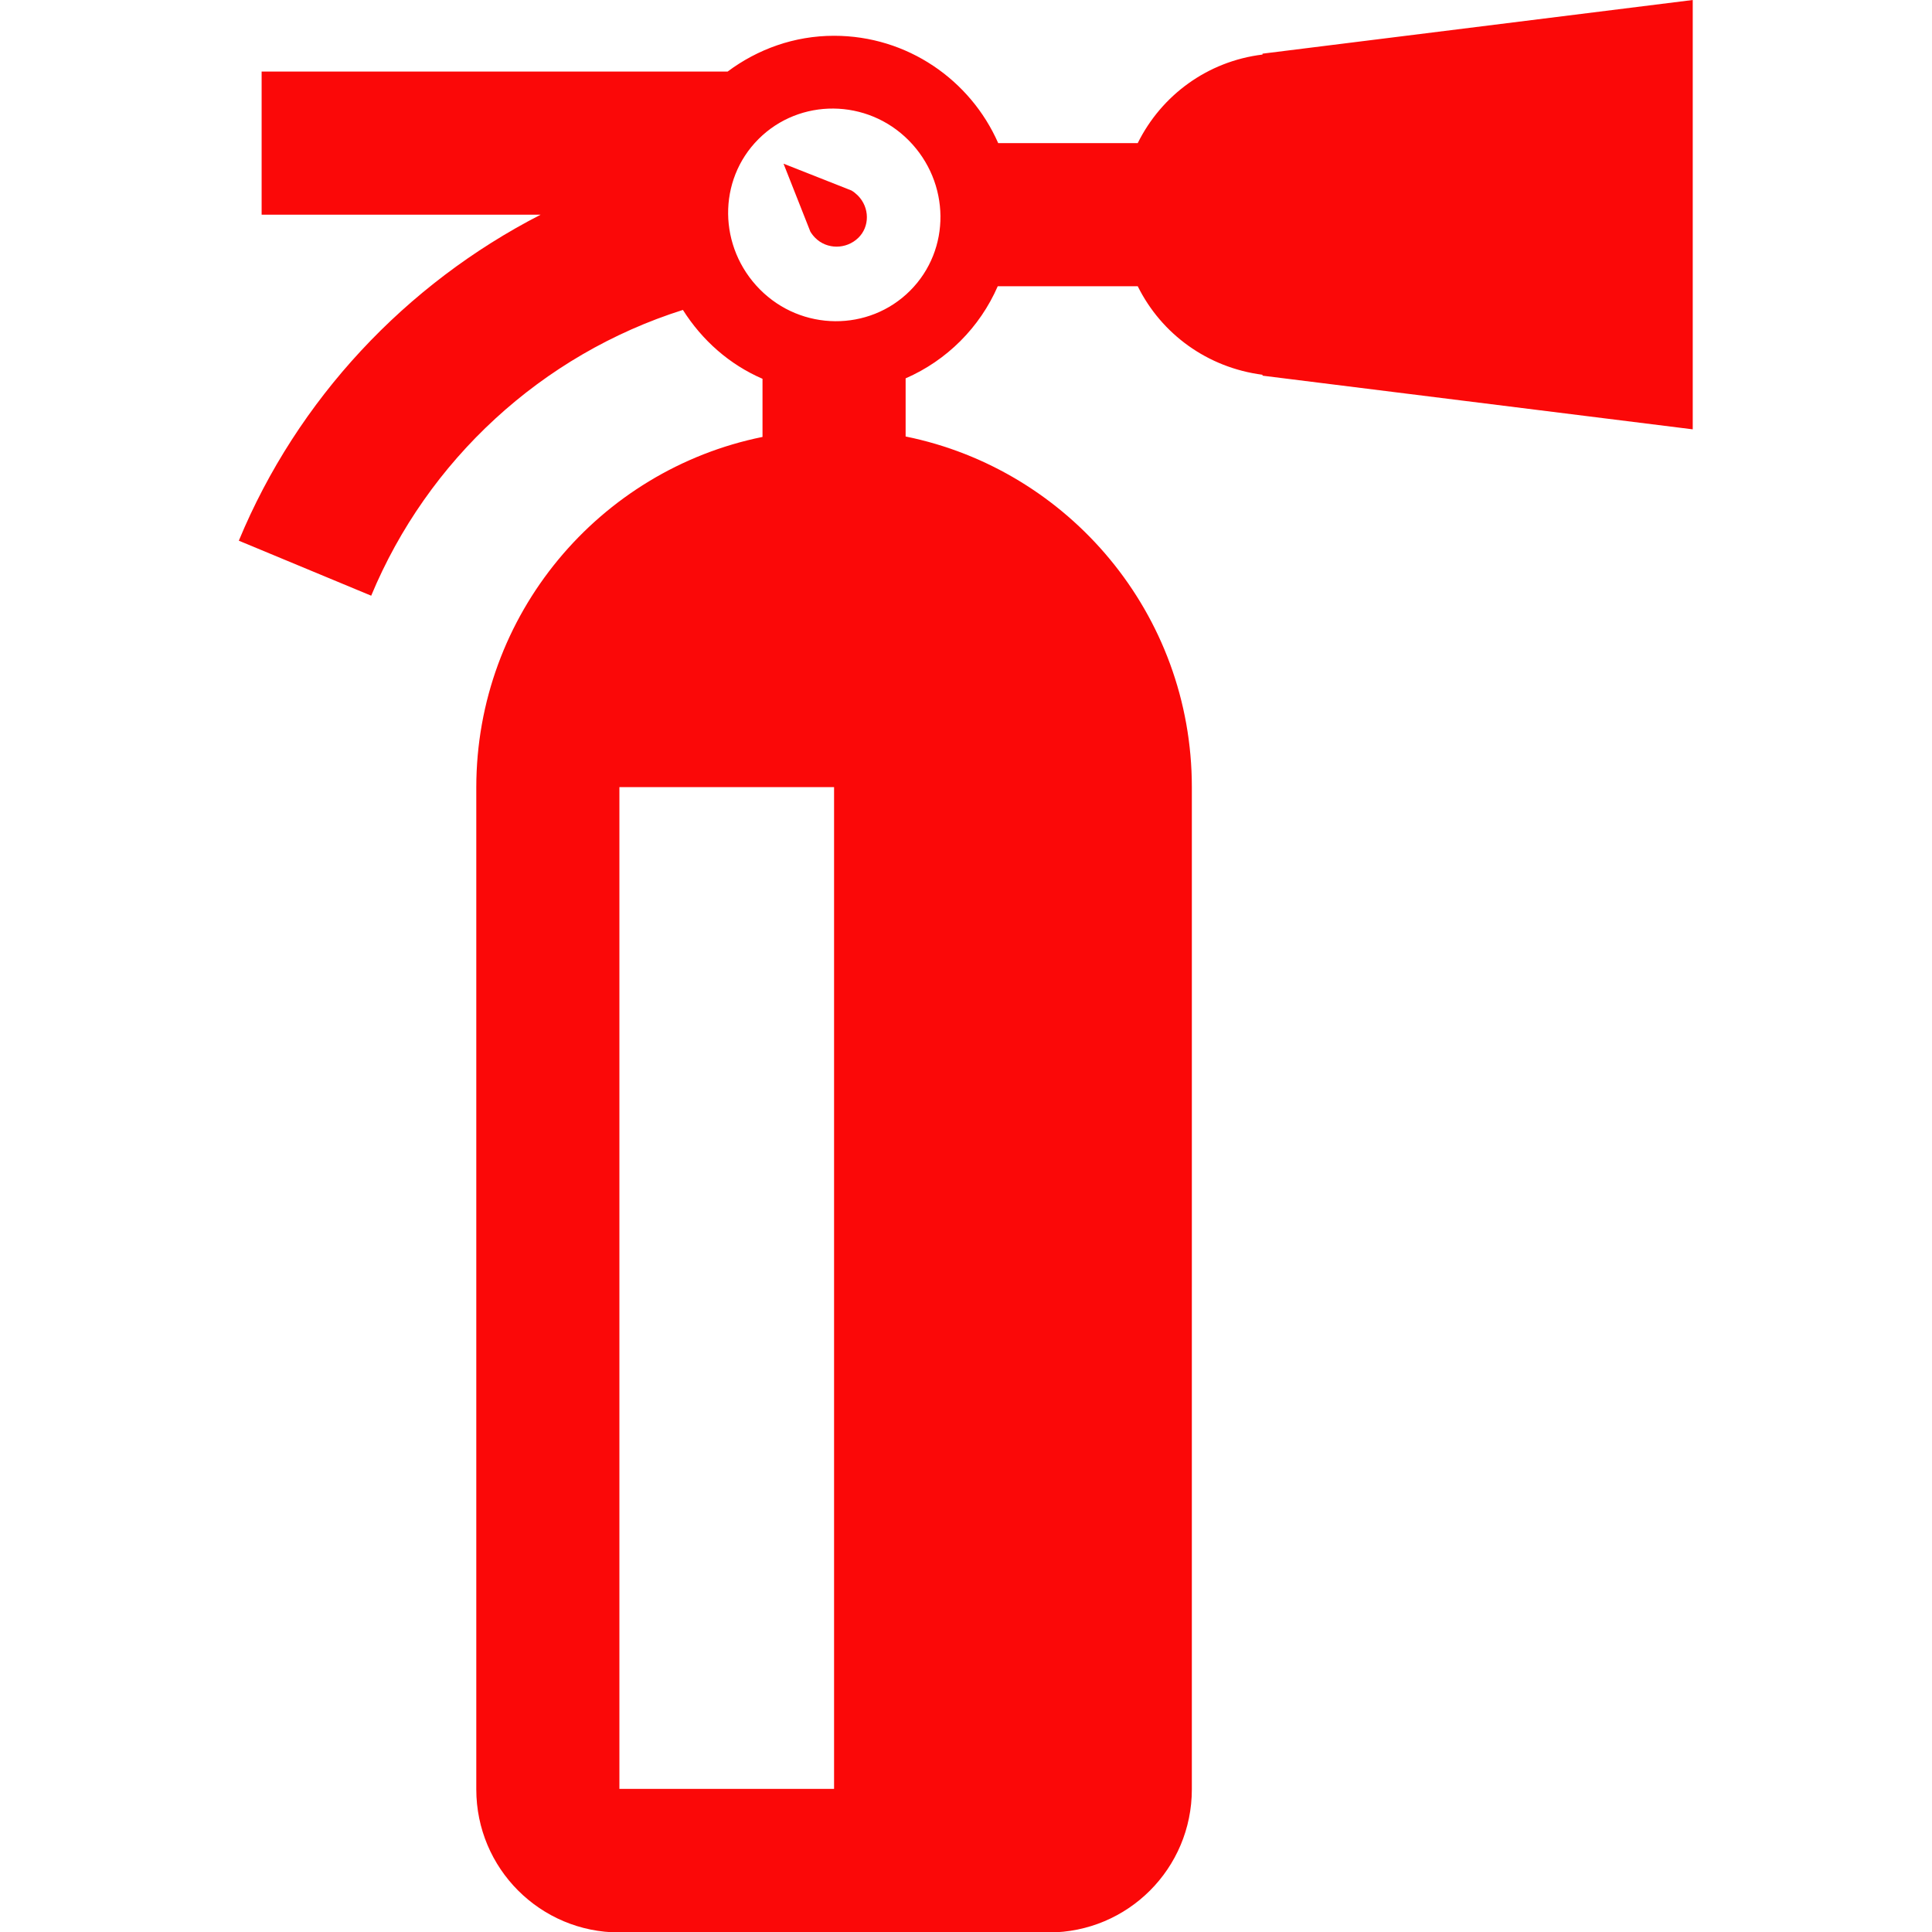 <svg xmlns="http://www.w3.org/2000/svg" xmlns:xlink="http://www.w3.org/1999/xlink" id="Capa_1" x="0px" y="0px" viewBox="0 0 432 432" style="enable-background:new 0 0 432 432;" xml:space="preserve"><style type="text/css">	.st0{fill:#FB0808;}</style><g>	<g>		<path class="st0" d="M282.3,12v0.2c-12.3,1.5-22.6,9.1-27.9,19.8h-31.2C217,17.9,202.9,8,186.5,8c-8.9,0-17.1,3-23.8,8H58.5v32   h62.4c-30.2,15.5-54.4,41.3-67.5,72.9l29.6,12.3c12.6-30.3,38.1-53.9,69.7-63.9c4.3,6.8,10.4,12.2,17.8,15.4v13   c-36.5,7.4-64,39.7-64,78.4v224c0,17.7,14.3,32,32,32h96c17.7,0,32-14.3,32-32V176c0-38.7-27.5-71-64-78.4v-13   c9.2-4,16.6-11.4,20.6-20.6h31.3c5.3,10.7,15.6,18.2,27.9,19.8V84l96.2,12V0L282.3,12z M186.5,400h-48V176h48V400z M203.5,65   c-9.2,9.2-24.3,9.1-33.6-0.3s-9.5-24.4-0.3-33.6c9.2-9.2,24.3-9.1,33.6,0.3S212.7,55.8,203.5,65z"></path>	</g></g><g>	<g>		<path class="st0" d="M191.8,43.7c-0.4-0.4-0.9-0.8-1.4-1.1l-15.2-6l6,15.2c0.3,0.5,0.7,1,1.1,1.4c2.6,2.6,6.9,2.6,9.6,0   C194.5,50.7,194.5,46.4,191.8,43.7z"></path>	</g></g></svg>